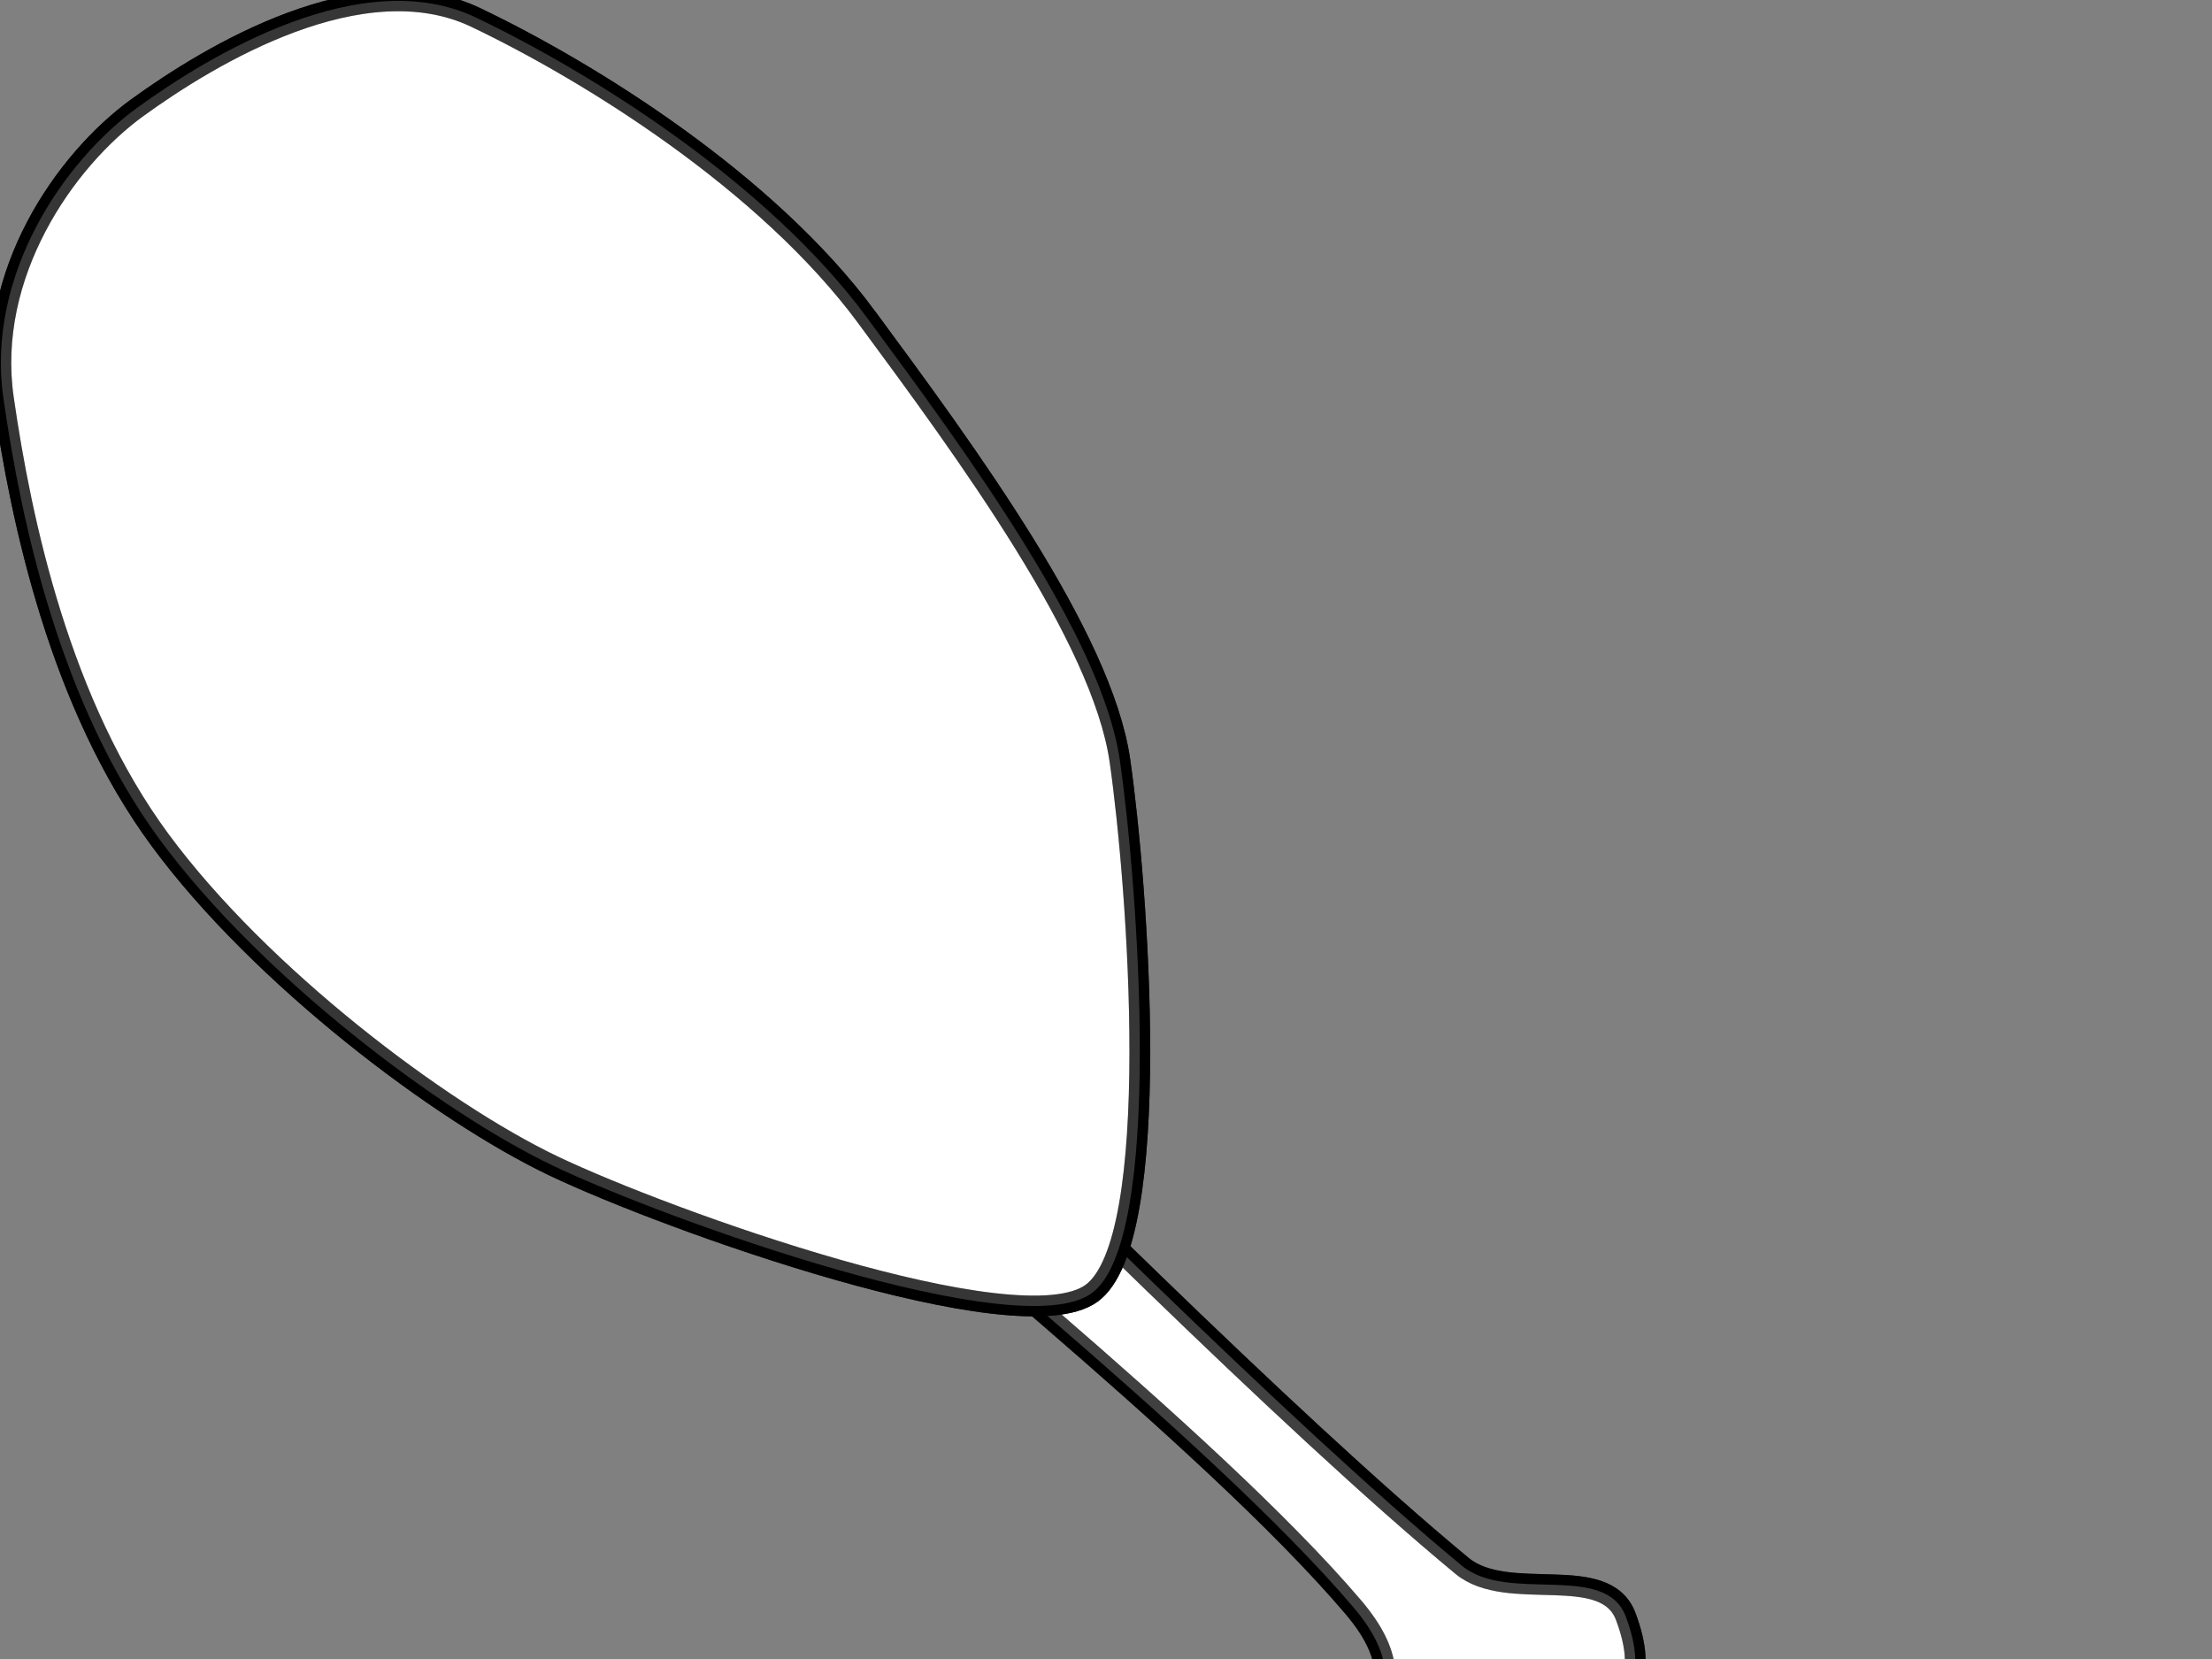 <?xml version="1.0"?><svg width="640" height="480" xmlns="http://www.w3.org/2000/svg">
 <rect width="100%" height="100%" fill="#808080" stroke="none"/>
 <g>
  <title>Layer 1</title>
  <g id="layer1">
   <g id="g7349">
    <path fill="#ffffff" fill-rule="nonzero" stroke="black" stroke-width="6" stroke-miterlimit="4" d="m436.576,493.316c9.507,17.494 -3.394,44.104 -34.383,20.232c-18.446,-14.21 12.911,-20.829 -10.606,-48.509c-41.822,-49.224 -137.936,-124.182 -164.339,-150.214c-41.249,-40.67 -59.696,-42.296 -82.356,-72.365c-22.66,-30.069 -3.527,-29.637 3.169,-34.818c6.695,-5.181 -1.885,-22.373 29.556,0.901c31.441,23.274 39.856,48.134 81.105,88.804c32.744,32.285 113.162,113.391 164.283,155.695c13.278,10.987 41.414,-1.243 47.382,14.678c13.216,35.255 -25.171,28.192 -33.811,25.596z" id="path1871"/>
    <path opacity="0.5" fill="#ffffff" fill-rule="nonzero" stroke="black" stroke-width="6" stroke-miterlimit="4" id="path6452" d="m436.576,493.316c9.507,17.494 -3.394,44.104 -34.383,20.232c-18.446,-14.21 12.911,-20.829 -10.606,-48.509c-41.822,-49.224 -137.936,-124.182 -164.339,-150.214c-41.249,-40.67 -59.696,-42.296 -82.356,-72.365c-22.66,-30.069 -3.527,-29.637 3.169,-34.818c6.695,-5.181 -1.885,-22.373 29.556,0.901c31.441,23.274 39.856,48.134 81.105,88.804c32.744,32.285 113.162,113.391 164.283,155.695c13.278,10.987 41.414,-1.243 47.382,14.678c13.216,35.255 -25.171,28.192 -33.811,25.596z"/>
    <path fill="#ffffff" fill-rule="nonzero" stroke="black" stroke-width="6" stroke-miterlimit="4" d="m250.753,91.785c28.992,39.257 68.115,92.494 73.272,128.285c5.157,35.791 12.933,138.796 -8.195,154.115c-21.128,15.319 -122.851,-21.16 -155.72,-36.859c-32.869,-15.699 -84.735,-54.93 -113.728,-94.188c-28.993,-39.257 -40.233,-92.061 -45.39,-127.852c-5.157,-35.791 17.65,-68.846 38.779,-84.165c21.128,-15.319 65.038,-41.754 97.907,-26.056c32.869,15.699 84.083,47.462 113.076,86.719z" id="path1941"/>
    <path opacity="0.696" fill="#ffffff" fill-rule="nonzero" stroke="black" stroke-width="6" stroke-miterlimit="4" id="path5557" d="m250.753,91.785c28.992,39.257 68.115,92.494 73.272,128.285c5.157,35.791 12.933,138.796 -8.195,154.115c-21.128,15.319 -122.851,-21.16 -155.72,-36.859c-32.869,-15.699 -84.735,-54.93 -113.728,-94.188c-28.993,-39.257 -40.233,-92.061 -45.39,-127.852c-5.157,-35.791 17.65,-68.846 38.779,-84.165c21.128,-15.319 65.038,-41.754 97.907,-26.056c32.869,15.699 84.083,47.462 113.076,86.719z"/>
   </g>
  </g>
 </g>
</svg>